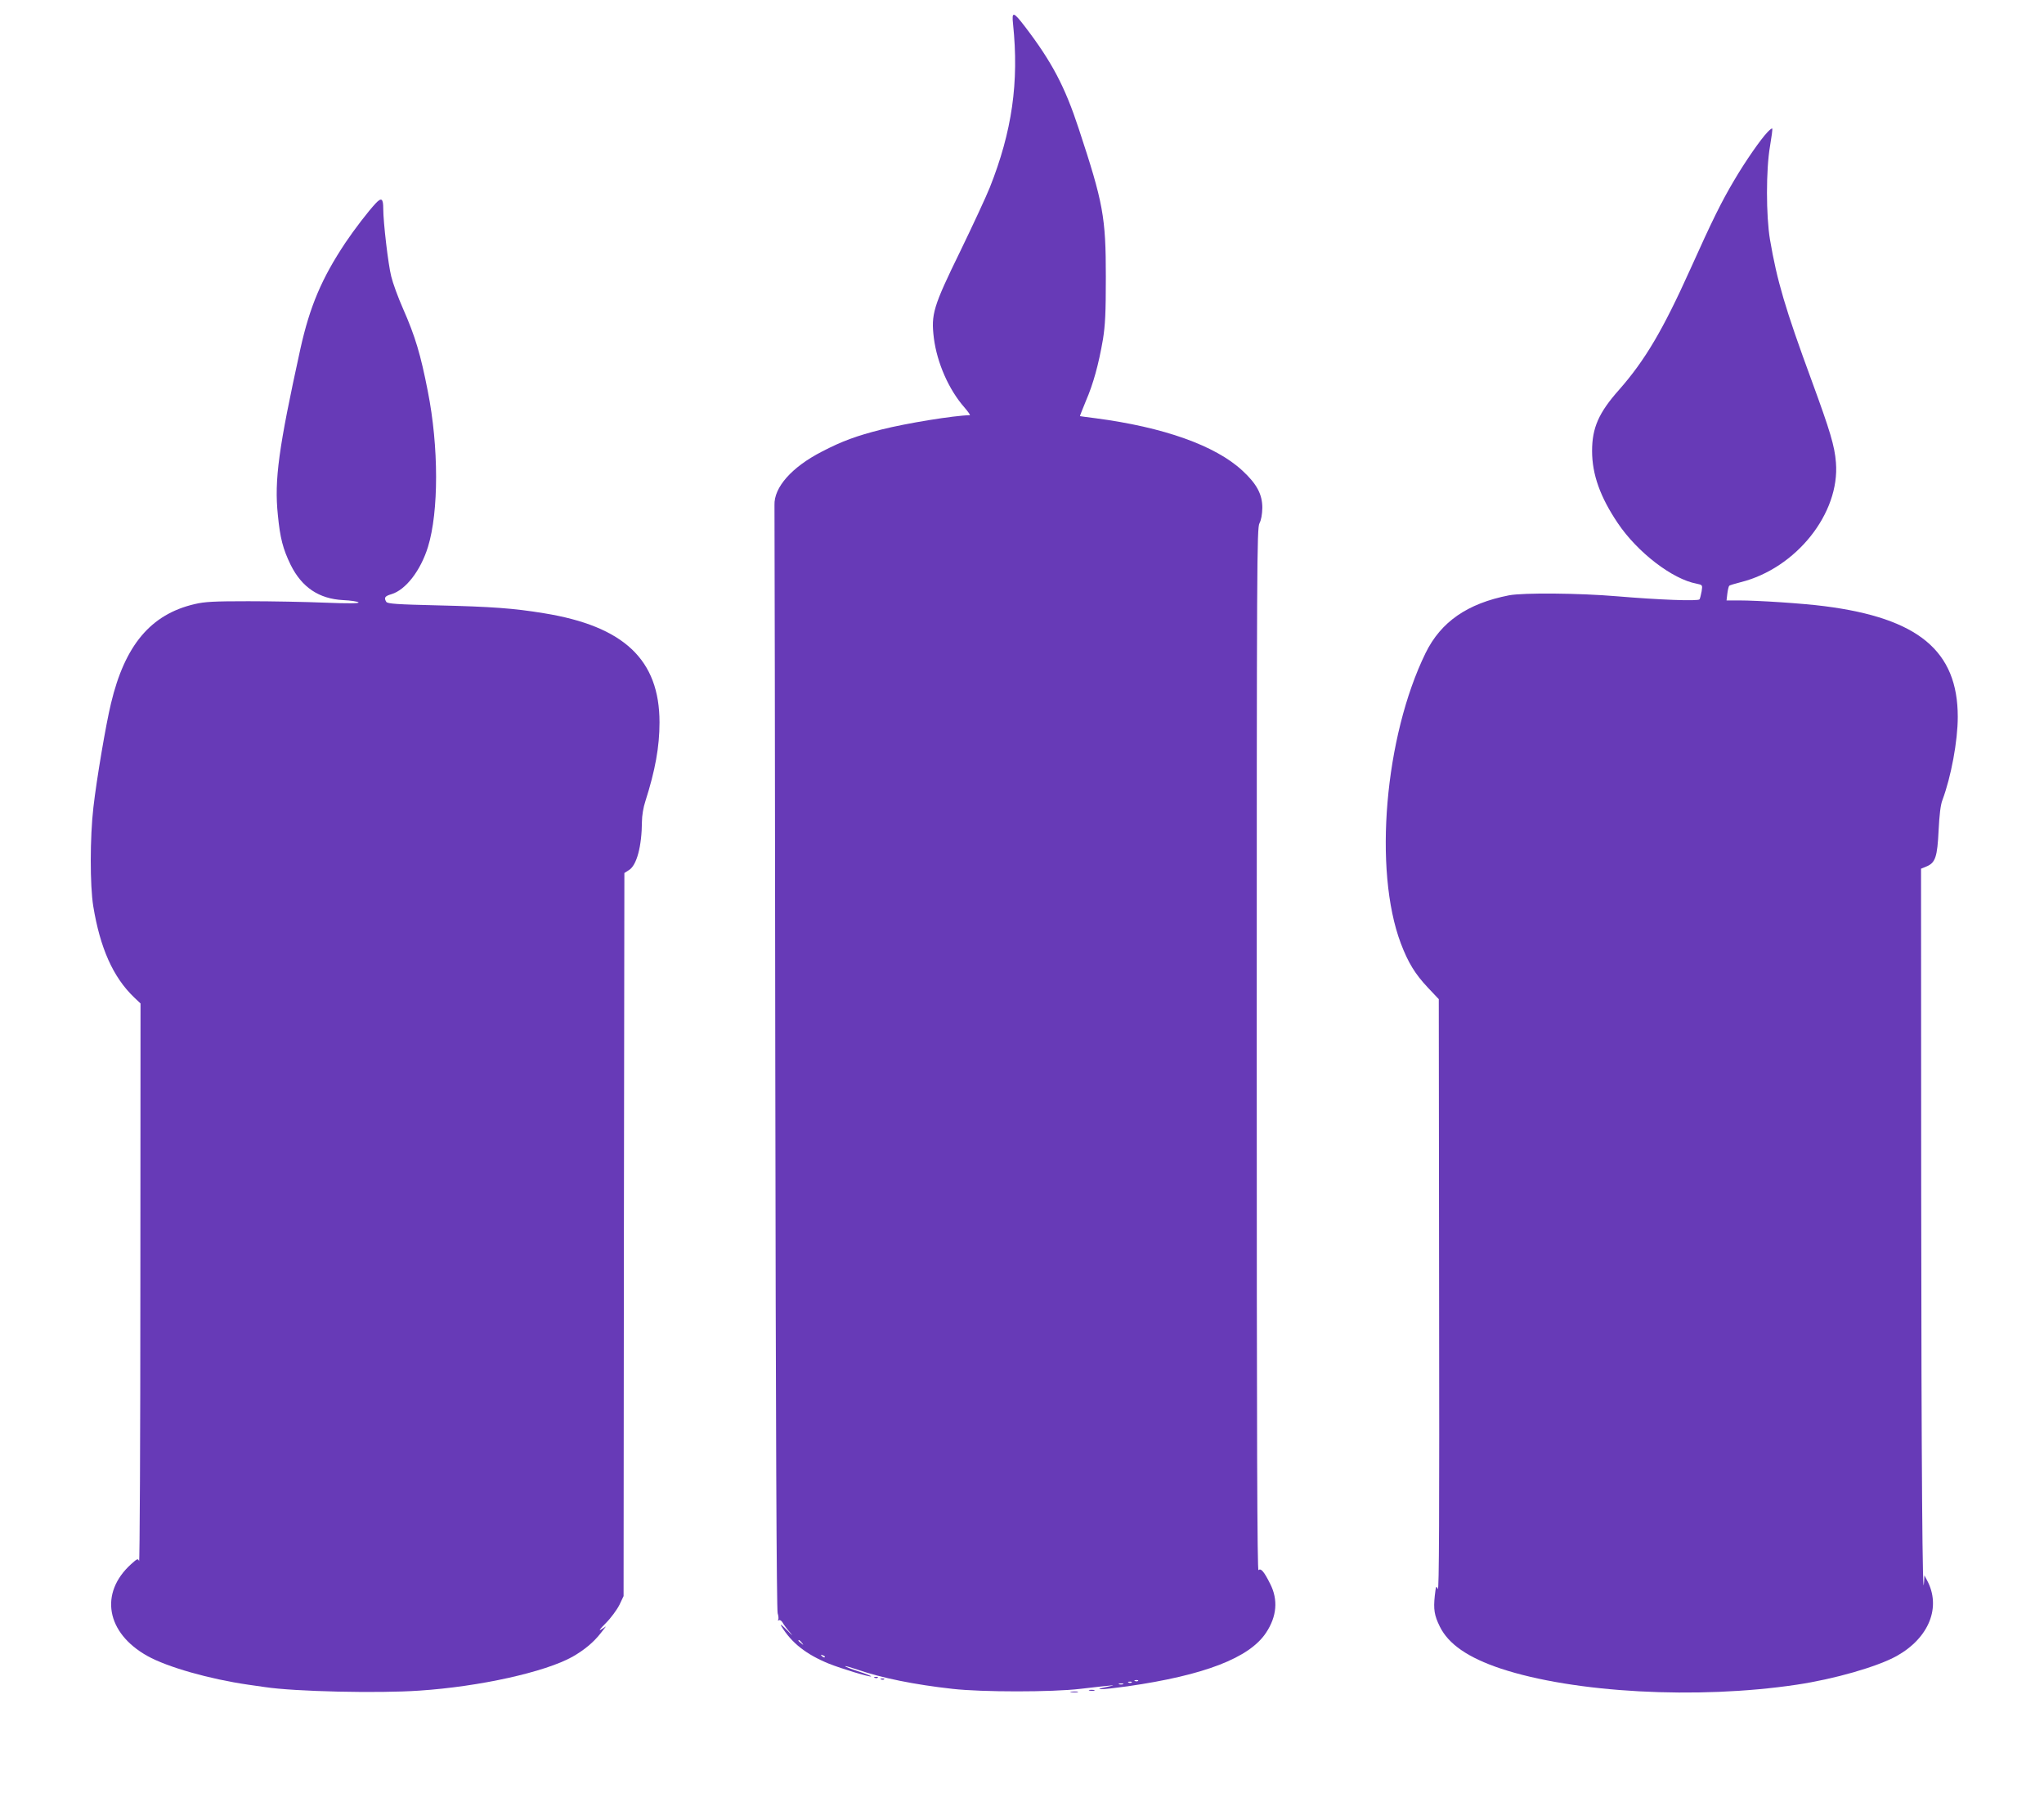 <?xml version="1.0" standalone="no"?>
<!DOCTYPE svg PUBLIC "-//W3C//DTD SVG 20010904//EN"
 "http://www.w3.org/TR/2001/REC-SVG-20010904/DTD/svg10.dtd">
<svg version="1.0" xmlns="http://www.w3.org/2000/svg"
 width="1280pt" height="1123pt" viewBox="0 0 1280 1123"
 preserveAspectRatio="xMidYMid meet">
<g transform="translate(0,1123) scale(0.1,-0.1)"
fill="#673ab7" stroke="none">
<path d="M6344 11079 c38 -364 -6 -672 -146 -1024 -22 -55 -105 -234 -184
-397 -171 -350 -184 -395 -166 -545 20 -156 94 -324 192 -435 23 -27 38 -48
33 -48 -100 -2 -395 -50 -554 -90 -157 -40 -245 -72 -372 -138 -189 -97 -301
-224 -297 -335 1 -29 3 -1595 5 -3481 3 -2305 8 -3439 15 -3459 5 -16 7 -34 3
-40 -3 -6 -1 -7 5 -3 6 3 16 -3 23 -15 6 -12 28 -41 48 -64 20 -23 12 -17 -18
14 -36 36 -48 46 -37 26 63 -103 154 -175 296 -233 80 -32 259 -86 265 -80 3
2 -34 17 -81 32 -47 15 -84 30 -81 32 2 2 37 -8 78 -22 151 -52 358 -94 594
-120 186 -21 621 -21 800 0 223 26 240 27 165 12 -100 -21 -27 -18 131 4 481
69 763 178 867 335 68 102 77 207 26 307 -38 76 -58 100 -73 85 -8 -8 -11 798
-11 3256 0 3069 1 3270 17 3300 11 21 17 55 18 97 0 85 -35 150 -126 234 -169
156 -492 271 -919 327 -52 6 -96 13 -97 13 -1 1 16 44 37 95 46 106 80 229
107 386 14 89 18 163 18 390 0 377 -16 463 -170 930 -86 262 -168 418 -337
639 -72 94 -83 97 -74 15z m-1323 -10136 c13 -16 12 -17 -3 -4 -10 7 -18 15
-18 17 0 8 8 3 21 -13z m144 -91 c-3 -3 -11 0 -18 7 -9 10 -8 11 6 5 10 -3 15
-9 12 -12z m1962 -148 c-3 -3 -12 -4 -19 -1 -8 3 -5 6 6 6 11 1 17 -2 13 -5z
m-40 -10 c-3 -3 -12 -4 -19 -1 -8 3 -5 6 6 6 11 1 17 -2 13 -5z m-54 -11 c-7
-2 -19 -2 -25 0 -7 3 -2 5 12 5 14 0 19 -2 13 -5z"/>
<path d="M11068 10402 c-42 -44 -136 -179 -204 -294 -85 -143 -140 -255 -279
-564 -172 -382 -284 -571 -446 -755 -128 -144 -169 -239 -169 -383 0 -147 51
-289 161 -452 123 -183 342 -351 493 -379 38 -8 38 -8 32 -48 -4 -22 -10 -45
-13 -50 -8 -13 -257 -3 -518 19 -236 20 -585 23 -675 6 -261 -51 -427 -166
-523 -362 -256 -524 -327 -1360 -155 -1817 46 -121 89 -192 170 -278 l68 -72
2 -1860 c2 -1372 0 -1854 -8 -1834 -10 24 -12 20 -19 -42 -9 -85 -3 -123 31
-192 54 -111 178 -196 382 -264 459 -152 1231 -194 1853 -101 235 35 504 112
627 180 203 114 280 307 189 475 l-16 30 -2 -40 c-10 -176 -17 725 -18 2437
l-1 2028 34 14 c56 23 68 60 76 226 5 97 12 160 24 190 54 145 96 369 96 521
0 413 -247 618 -835 693 -130 17 -414 36 -537 36 l-76 0 5 43 c3 23 8 45 12
49 3 3 35 13 71 22 348 87 623 432 597 750 -8 103 -36 196 -151 510 -167 454
-218 628 -262 886 -25 150 -25 438 0 583 10 59 17 110 14 112 -2 3 -16 -8 -30
-23z"/>
<path d="M2353 9957 c-47 -50 -135 -165 -190 -247 -148 -222 -223 -399 -282
-665 -136 -620 -164 -820 -141 -1040 14 -145 32 -213 80 -312 70 -141 177
-213 329 -221 47 -2 91 -9 96 -14 7 -7 -62 -8 -210 -2 -121 5 -337 9 -480 9
-215 0 -273 -3 -336 -18 -275 -64 -437 -257 -524 -622 -32 -132 -90 -474 -110
-650 -22 -189 -22 -490 -1 -620 43 -262 124 -444 255 -570 l41 -39 -1 -1756
c0 -965 -4 -1746 -8 -1736 -7 18 -11 16 -50 -19 -200 -181 -156 -431 102 -575
125 -70 390 -145 632 -180 44 -6 91 -13 105 -15 184 -28 709 -40 967 -22 376
25 786 116 958 212 72 41 132 90 177 148 l33 42 -30 -19 c-19 -12 -8 3 29 40
32 32 70 84 85 114 l26 55 2 2264 3 2264 28 18 c49 29 81 148 82 305 0 34 9
90 21 125 62 194 89 342 89 495 0 393 -223 603 -725 684 -189 31 -327 41 -663
49 -255 6 -315 10 -323 22 -16 26 -9 36 32 48 90 27 183 148 229 296 68 221
68 627 -1 975 -45 230 -78 342 -156 519 -30 68 -63 158 -73 200 -19 74 -50
339 -50 424 0 64 -11 72 -47 34z"/>
<path d="M5478 723 c7 -3 16 -2 19 1 4 3 -2 6 -13 5 -11 0 -14 -3 -6 -6z"/>
<path d="M5518 713 c7 -3 16 -2 19 1 4 3 -2 6 -13 5 -11 0 -14 -3 -6 -6z"/>
<path d="M6823 643 c9 -2 23 -2 30 0 6 3 -1 5 -18 5 -16 0 -22 -2 -12 -5z"/>
<path d="M6708 633 c12 -2 30 -2 40 0 9 3 -1 5 -23 4 -22 0 -30 -2 -17 -4z"/>
</g>
</svg>
